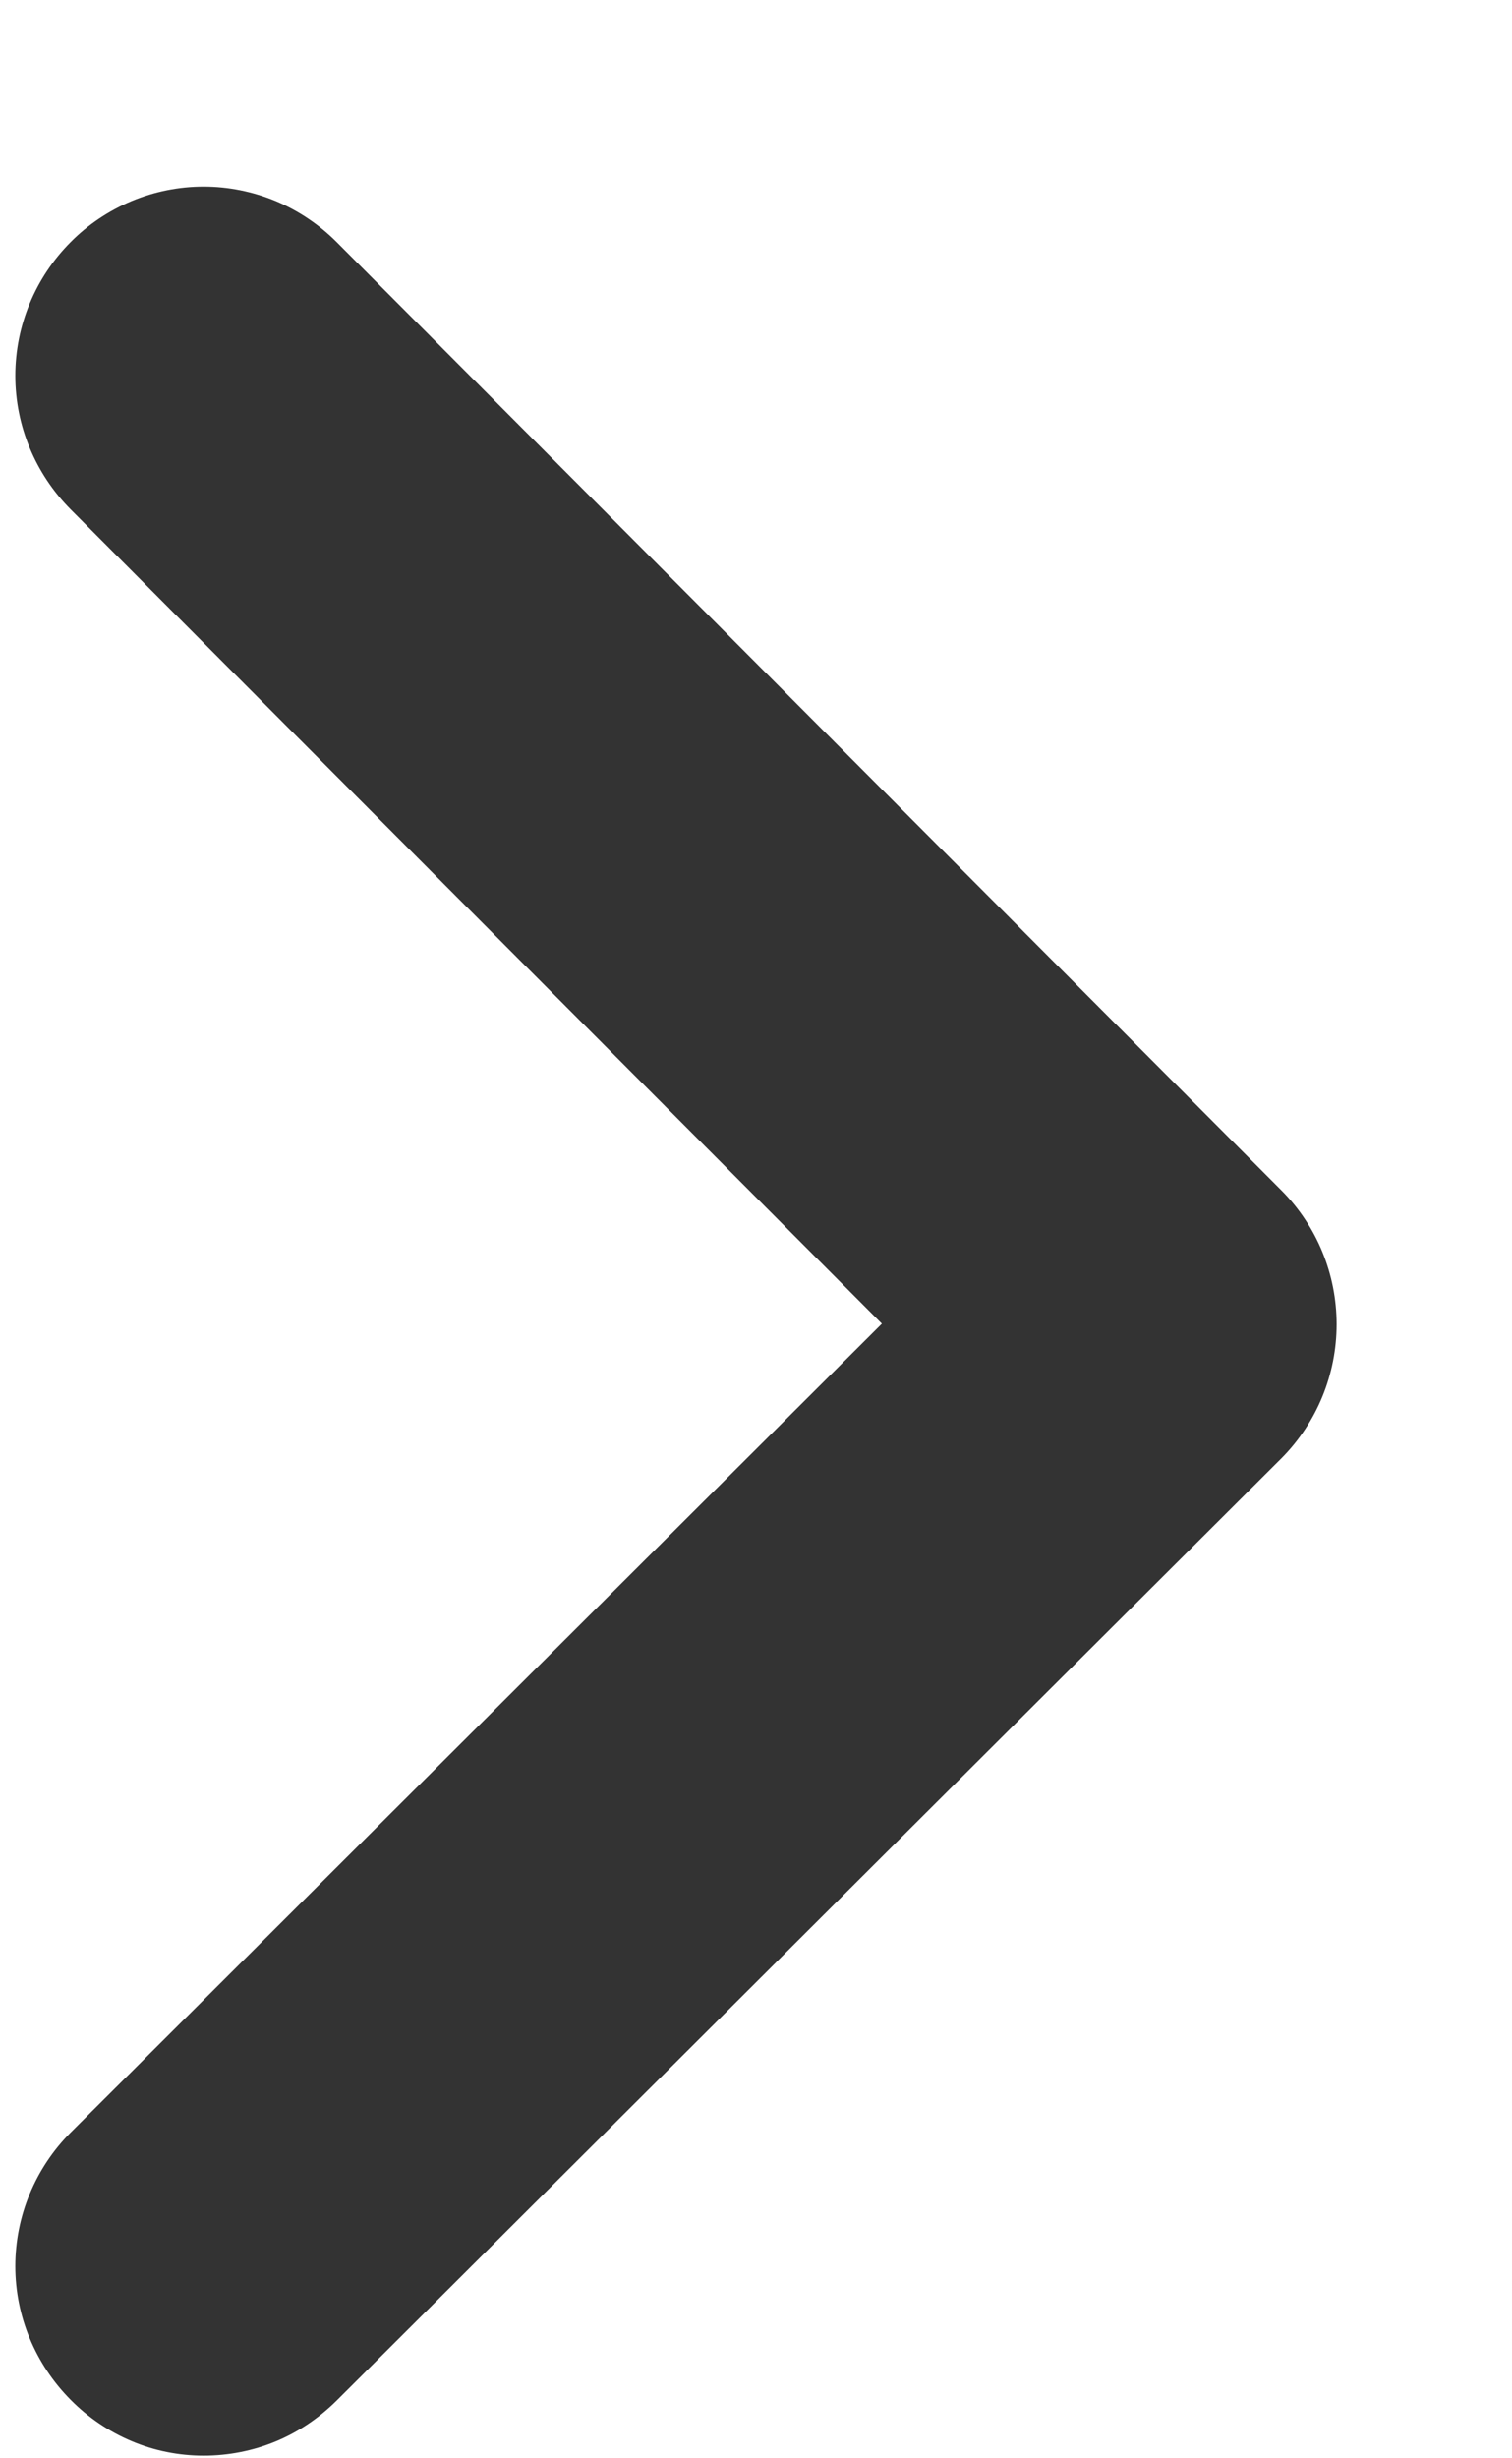 <svg width="8" height="13" viewBox="0 0 8 13" fill="none" xmlns="http://www.w3.org/2000/svg">
<path fill-rule="evenodd" clip-rule="evenodd" d="M0.374 12.691C0.187 12.503 0.081 12.249 0.081 11.984C0.081 11.719 0.187 11.464 0.374 11.277L4.666 7L0.374 2.694C0.187 2.506 0.081 2.252 0.081 1.987C0.081 1.722 0.187 1.467 0.374 1.28C0.466 1.187 0.576 1.114 0.697 1.063C0.817 1.013 0.947 0.987 1.077 0.987C1.208 0.987 1.337 1.013 1.458 1.063C1.579 1.114 1.688 1.187 1.781 1.28L6.781 6.296C6.968 6.484 7.072 6.738 7.072 7.003C7.072 7.268 6.968 7.522 6.781 7.711L1.781 12.695C1.688 12.787 1.579 12.861 1.458 12.911C1.337 12.961 1.207 12.986 1.077 12.986C0.946 12.986 0.816 12.96 0.696 12.909C0.575 12.858 0.466 12.784 0.374 12.691Z" fill="#333333"/>
</svg>
